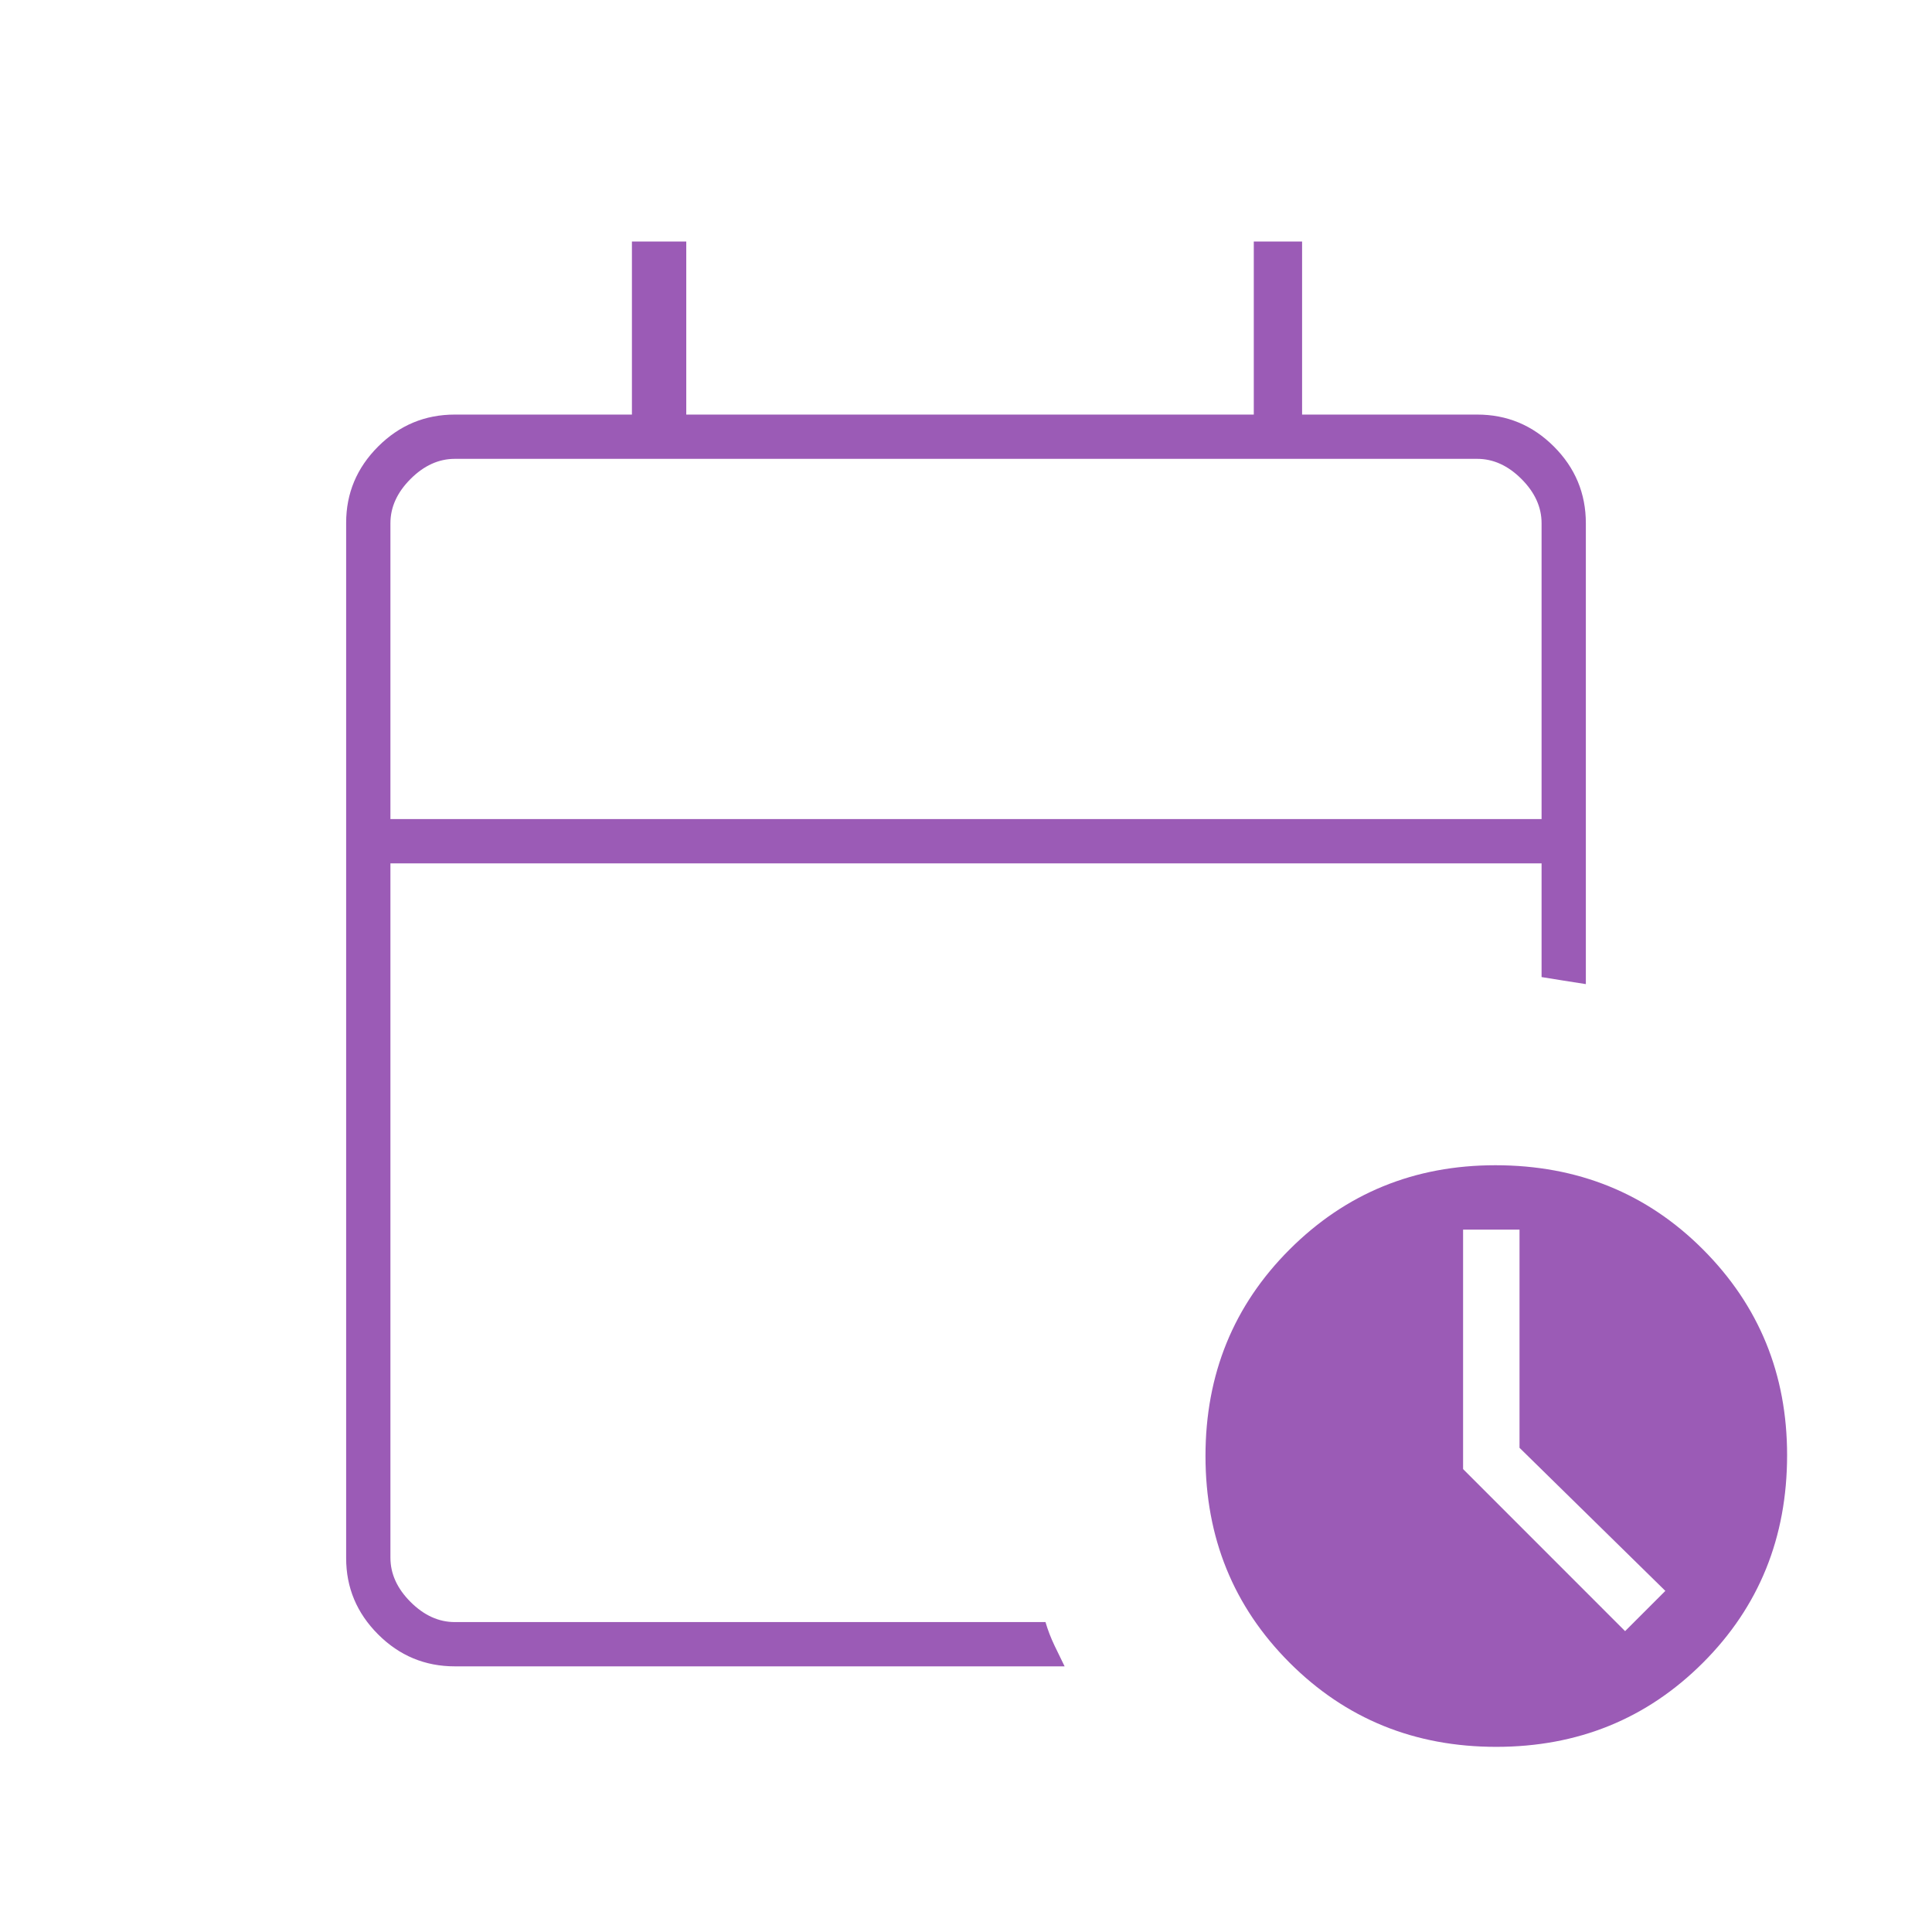 <svg xmlns="http://www.w3.org/2000/svg" height="48px" viewBox="0 -960 960 960" width="48px" fill="#9b5bb6"><path d="M194-553h572v-147q0-12-10-22t-22-10H226q-12 0-22 10t-10 22v147Zm0 0v-179 179Zm32 421q-22.24 0-38.12-15.88Q172-163.76 172-185.76v-514.48q0-22 15.88-37.88Q203.76-754 226-754h88v-86h27v86h282v-86h24v86h87q22.24 0 38.12 15.88Q788-722.24 788-700v229q-5.04-.79-11.08-1.74-6.04-.96-10.92-1.76V-531H194v345q0 12 10 22t22 10h293.5q1.69 5.83 4.51 11.73 2.82 5.89 4.99 10.27H226Zm517.47 40q-60.9 0-102.69-41.82Q599-175.63 599-236.53q0-60.9 41.86-102.69Q682.73-381 743.03-381q61.4 0 103.19 41.86Q888-297.27 888-236.97q0 61.4-41.82 103.19Q804.37-92 743.47-92Zm64.03-57.5 20-20-72.46-71.1V-349H727v118.98l80.5 80.52Z"/></svg>
